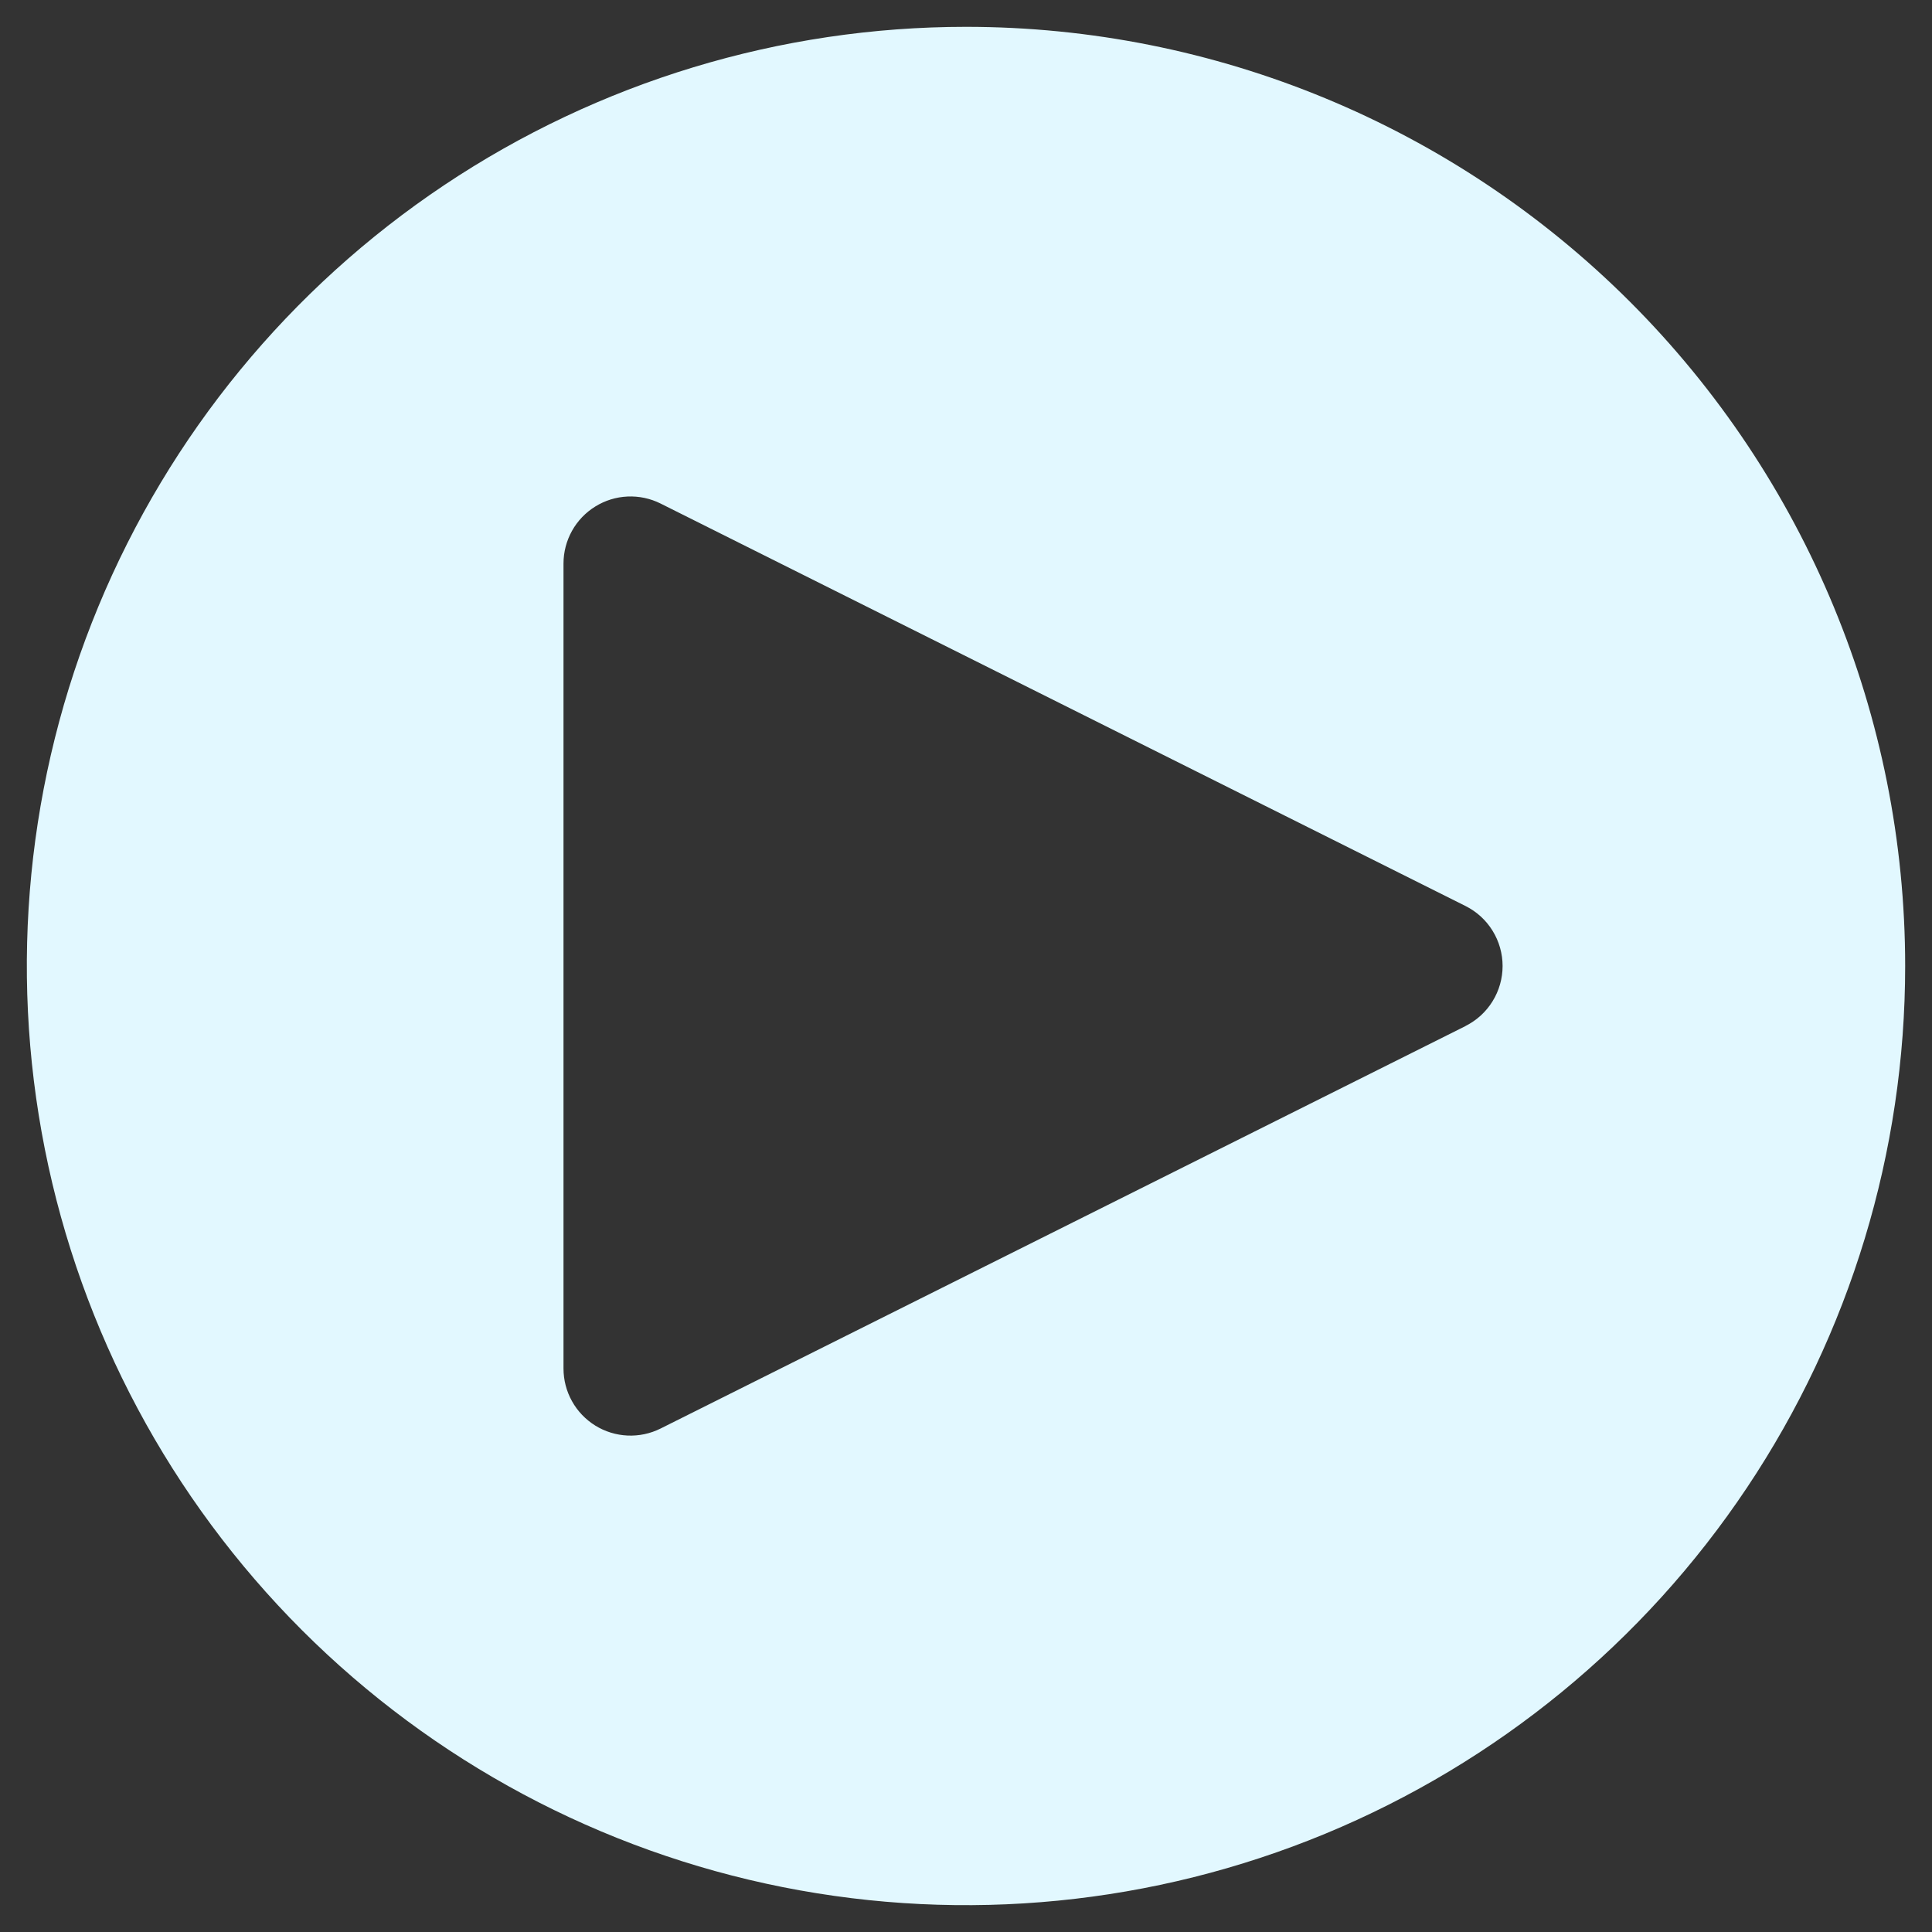 <svg xmlns="http://www.w3.org/2000/svg" width="54" height="54" viewBox="0 0 54 54" fill="none"><rect x="0" y="0" width="54" height="54" fill="#333333" stroke="none"/><path d="M27 0.75C21.808 0.75 16.733 2.29 12.416 5.174C8.1 8.058 4.735 12.158 2.748 16.955C0.761 21.751 0.242 27.029 1.254 32.121C2.267 37.213 4.767 41.89 8.438 45.562C12.11 49.233 16.787 51.733 21.879 52.746C26.971 53.758 32.249 53.239 37.045 51.252C41.842 49.265 45.942 45.901 48.826 41.584C51.711 37.267 53.25 32.192 53.25 27C53.25 20.038 50.484 13.361 45.562 8.438C40.639 3.516 33.962 0.75 27 0.75ZM40.963 28.678L18.463 39.928C18.177 40.071 17.86 40.138 17.54 40.124C17.221 40.109 16.91 40.014 16.639 39.846C16.367 39.677 16.142 39.443 15.987 39.163C15.831 38.884 15.75 38.57 15.75 38.25V15.75C15.75 15.431 15.832 15.116 15.988 14.837C16.143 14.558 16.368 14.324 16.64 14.156C16.911 13.988 17.221 13.892 17.541 13.878C17.86 13.864 18.177 13.931 18.463 14.074L40.963 25.324C41.274 25.48 41.536 25.719 41.718 26.015C41.901 26.311 41.998 26.652 41.998 27C41.998 27.348 41.901 27.689 41.718 27.985C41.536 28.281 41.274 28.52 40.963 28.676" fill="#E2F8FF"></path></svg>
